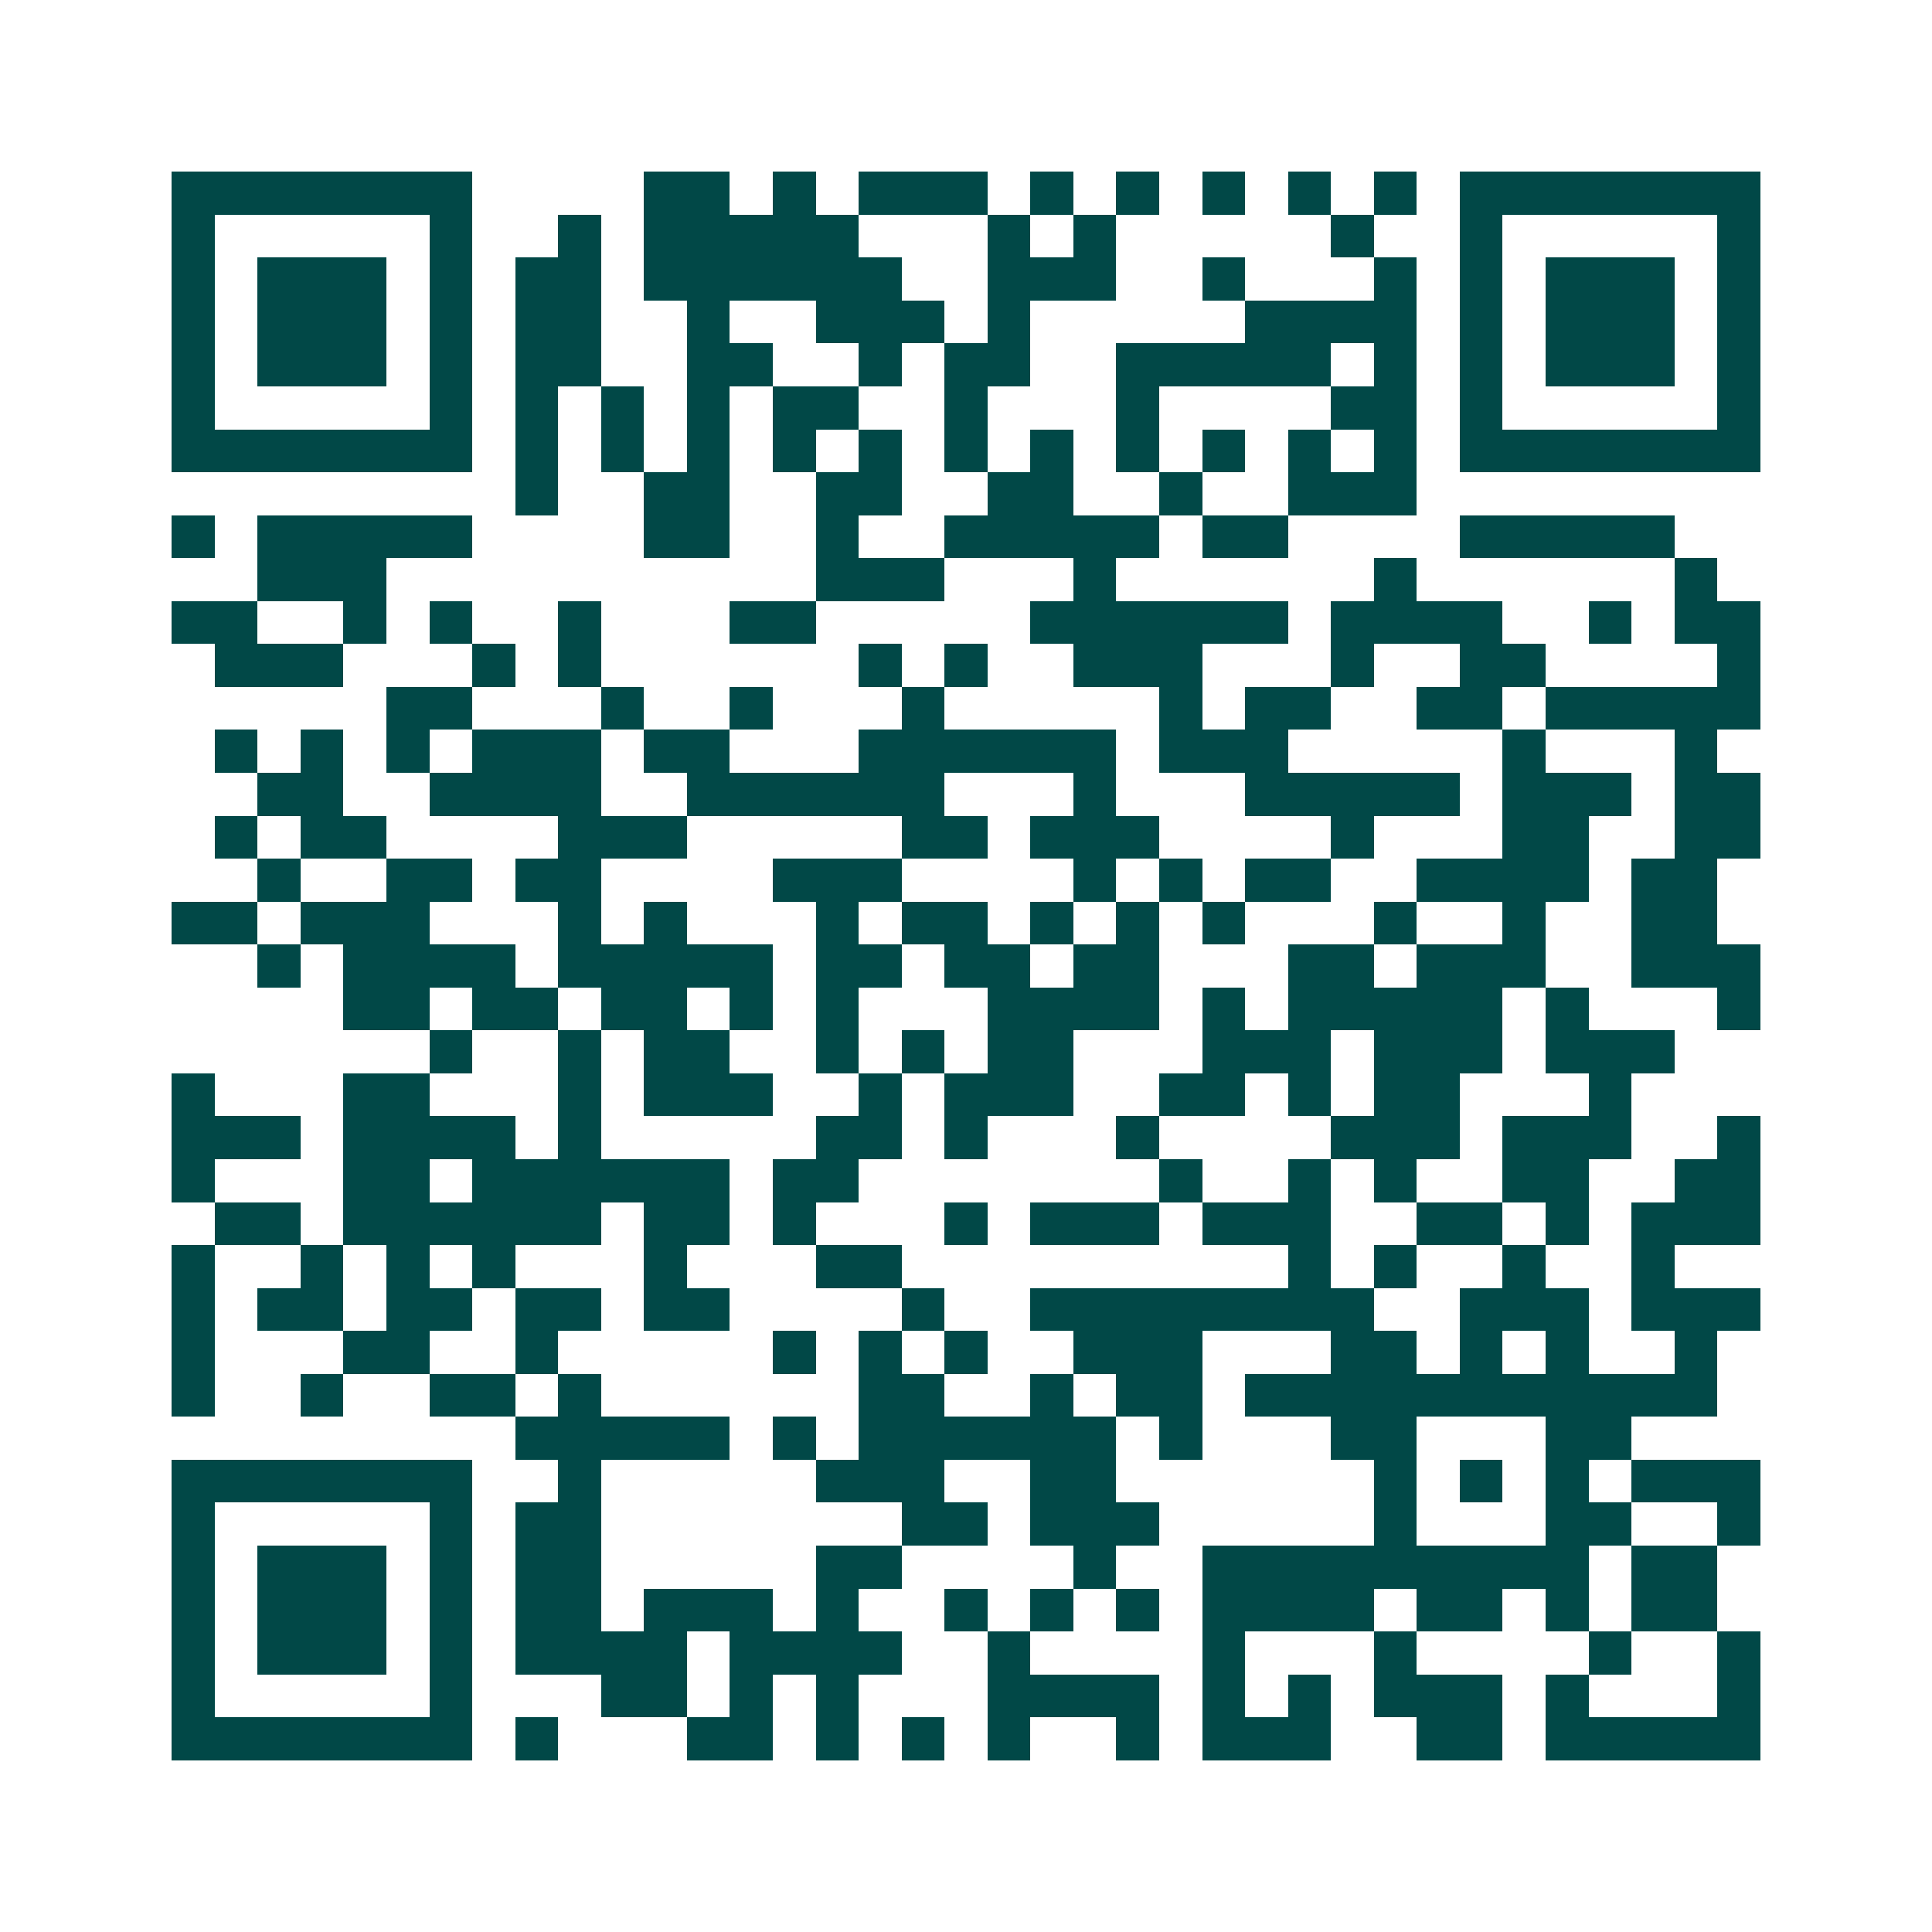<svg xmlns="http://www.w3.org/2000/svg" width="200" height="200" viewBox="0 0 45 45" shape-rendering="crispEdges"><path fill="#ffffff" d="M0 0h45v45H0z"/><path stroke="#014847" d="M4 4.5h7m4 0h2m1 0h1m1 0h3m1 0h1m1 0h1m1 0h1m1 0h1m1 0h1m1 0h7M4 5.5h1m5 0h1m2 0h1m1 0h5m3 0h1m1 0h1m5 0h1m2 0h1m5 0h1M4 6.5h1m1 0h3m1 0h1m1 0h2m1 0h6m2 0h3m2 0h1m3 0h1m1 0h1m1 0h3m1 0h1M4 7.5h1m1 0h3m1 0h1m1 0h2m2 0h1m2 0h3m1 0h1m5 0h4m1 0h1m1 0h3m1 0h1M4 8.5h1m1 0h3m1 0h1m1 0h2m2 0h2m2 0h1m1 0h2m2 0h5m1 0h1m1 0h1m1 0h3m1 0h1M4 9.5h1m5 0h1m1 0h1m1 0h1m1 0h1m1 0h2m2 0h1m3 0h1m4 0h2m1 0h1m5 0h1M4 10.5h7m1 0h1m1 0h1m1 0h1m1 0h1m1 0h1m1 0h1m1 0h1m1 0h1m1 0h1m1 0h1m1 0h1m1 0h7M12 11.5h1m2 0h2m2 0h2m2 0h2m2 0h1m2 0h3M4 12.5h1m1 0h5m4 0h2m2 0h1m2 0h5m1 0h2m4 0h5M6 13.5h3m10 0h3m3 0h1m6 0h1m6 0h1M4 14.5h2m2 0h1m1 0h1m2 0h1m3 0h2m5 0h6m1 0h4m2 0h1m1 0h2M5 15.5h3m3 0h1m1 0h1m6 0h1m1 0h1m2 0h3m3 0h1m2 0h2m4 0h1M9 16.5h2m3 0h1m2 0h1m3 0h1m5 0h1m1 0h2m2 0h2m1 0h5M5 17.5h1m1 0h1m1 0h1m1 0h3m1 0h2m3 0h6m1 0h3m5 0h1m3 0h1M6 18.5h2m2 0h4m2 0h6m3 0h1m3 0h5m1 0h3m1 0h2M5 19.5h1m1 0h2m4 0h3m5 0h2m1 0h3m4 0h1m3 0h2m2 0h2M6 20.5h1m2 0h2m1 0h2m4 0h3m4 0h1m1 0h1m1 0h2m2 0h4m1 0h2M4 21.5h2m1 0h3m3 0h1m1 0h1m3 0h1m1 0h2m1 0h1m1 0h1m1 0h1m3 0h1m2 0h1m2 0h2M6 22.5h1m1 0h4m1 0h5m1 0h2m1 0h2m1 0h2m3 0h2m1 0h3m2 0h3M8 23.5h2m1 0h2m1 0h2m1 0h1m1 0h1m3 0h4m1 0h1m1 0h5m1 0h1m3 0h1M10 24.5h1m2 0h1m1 0h2m2 0h1m1 0h1m1 0h2m3 0h3m1 0h3m1 0h3M4 25.5h1m3 0h2m3 0h1m1 0h3m2 0h1m1 0h3m2 0h2m1 0h1m1 0h2m3 0h1M4 26.5h3m1 0h4m1 0h1m5 0h2m1 0h1m3 0h1m4 0h3m1 0h3m2 0h1M4 27.5h1m3 0h2m1 0h6m1 0h2m7 0h1m2 0h1m1 0h1m2 0h2m2 0h2M5 28.5h2m1 0h6m1 0h2m1 0h1m3 0h1m1 0h3m1 0h3m2 0h2m1 0h1m1 0h3M4 29.5h1m2 0h1m1 0h1m1 0h1m3 0h1m3 0h2m9 0h1m1 0h1m2 0h1m2 0h1M4 30.5h1m1 0h2m1 0h2m1 0h2m1 0h2m4 0h1m2 0h8m2 0h3m1 0h3M4 31.5h1m3 0h2m2 0h1m5 0h1m1 0h1m1 0h1m2 0h3m3 0h2m1 0h1m1 0h1m2 0h1M4 32.5h1m2 0h1m2 0h2m1 0h1m6 0h2m2 0h1m1 0h2m1 0h11M12 33.5h5m1 0h1m1 0h6m1 0h1m3 0h2m3 0h2M4 34.5h7m2 0h1m5 0h3m2 0h2m6 0h1m1 0h1m1 0h1m1 0h3M4 35.5h1m5 0h1m1 0h2m7 0h2m1 0h3m5 0h1m3 0h2m2 0h1M4 36.5h1m1 0h3m1 0h1m1 0h2m5 0h2m4 0h1m2 0h9m1 0h2M4 37.5h1m1 0h3m1 0h1m1 0h2m1 0h3m1 0h1m2 0h1m1 0h1m1 0h1m1 0h4m1 0h2m1 0h1m1 0h2M4 38.5h1m1 0h3m1 0h1m1 0h4m1 0h4m2 0h1m4 0h1m3 0h1m4 0h1m2 0h1M4 39.5h1m5 0h1m3 0h2m1 0h1m1 0h1m3 0h4m1 0h1m1 0h1m1 0h3m1 0h1m3 0h1M4 40.5h7m1 0h1m3 0h2m1 0h1m1 0h1m1 0h1m2 0h1m1 0h3m2 0h2m1 0h5"/></svg>
